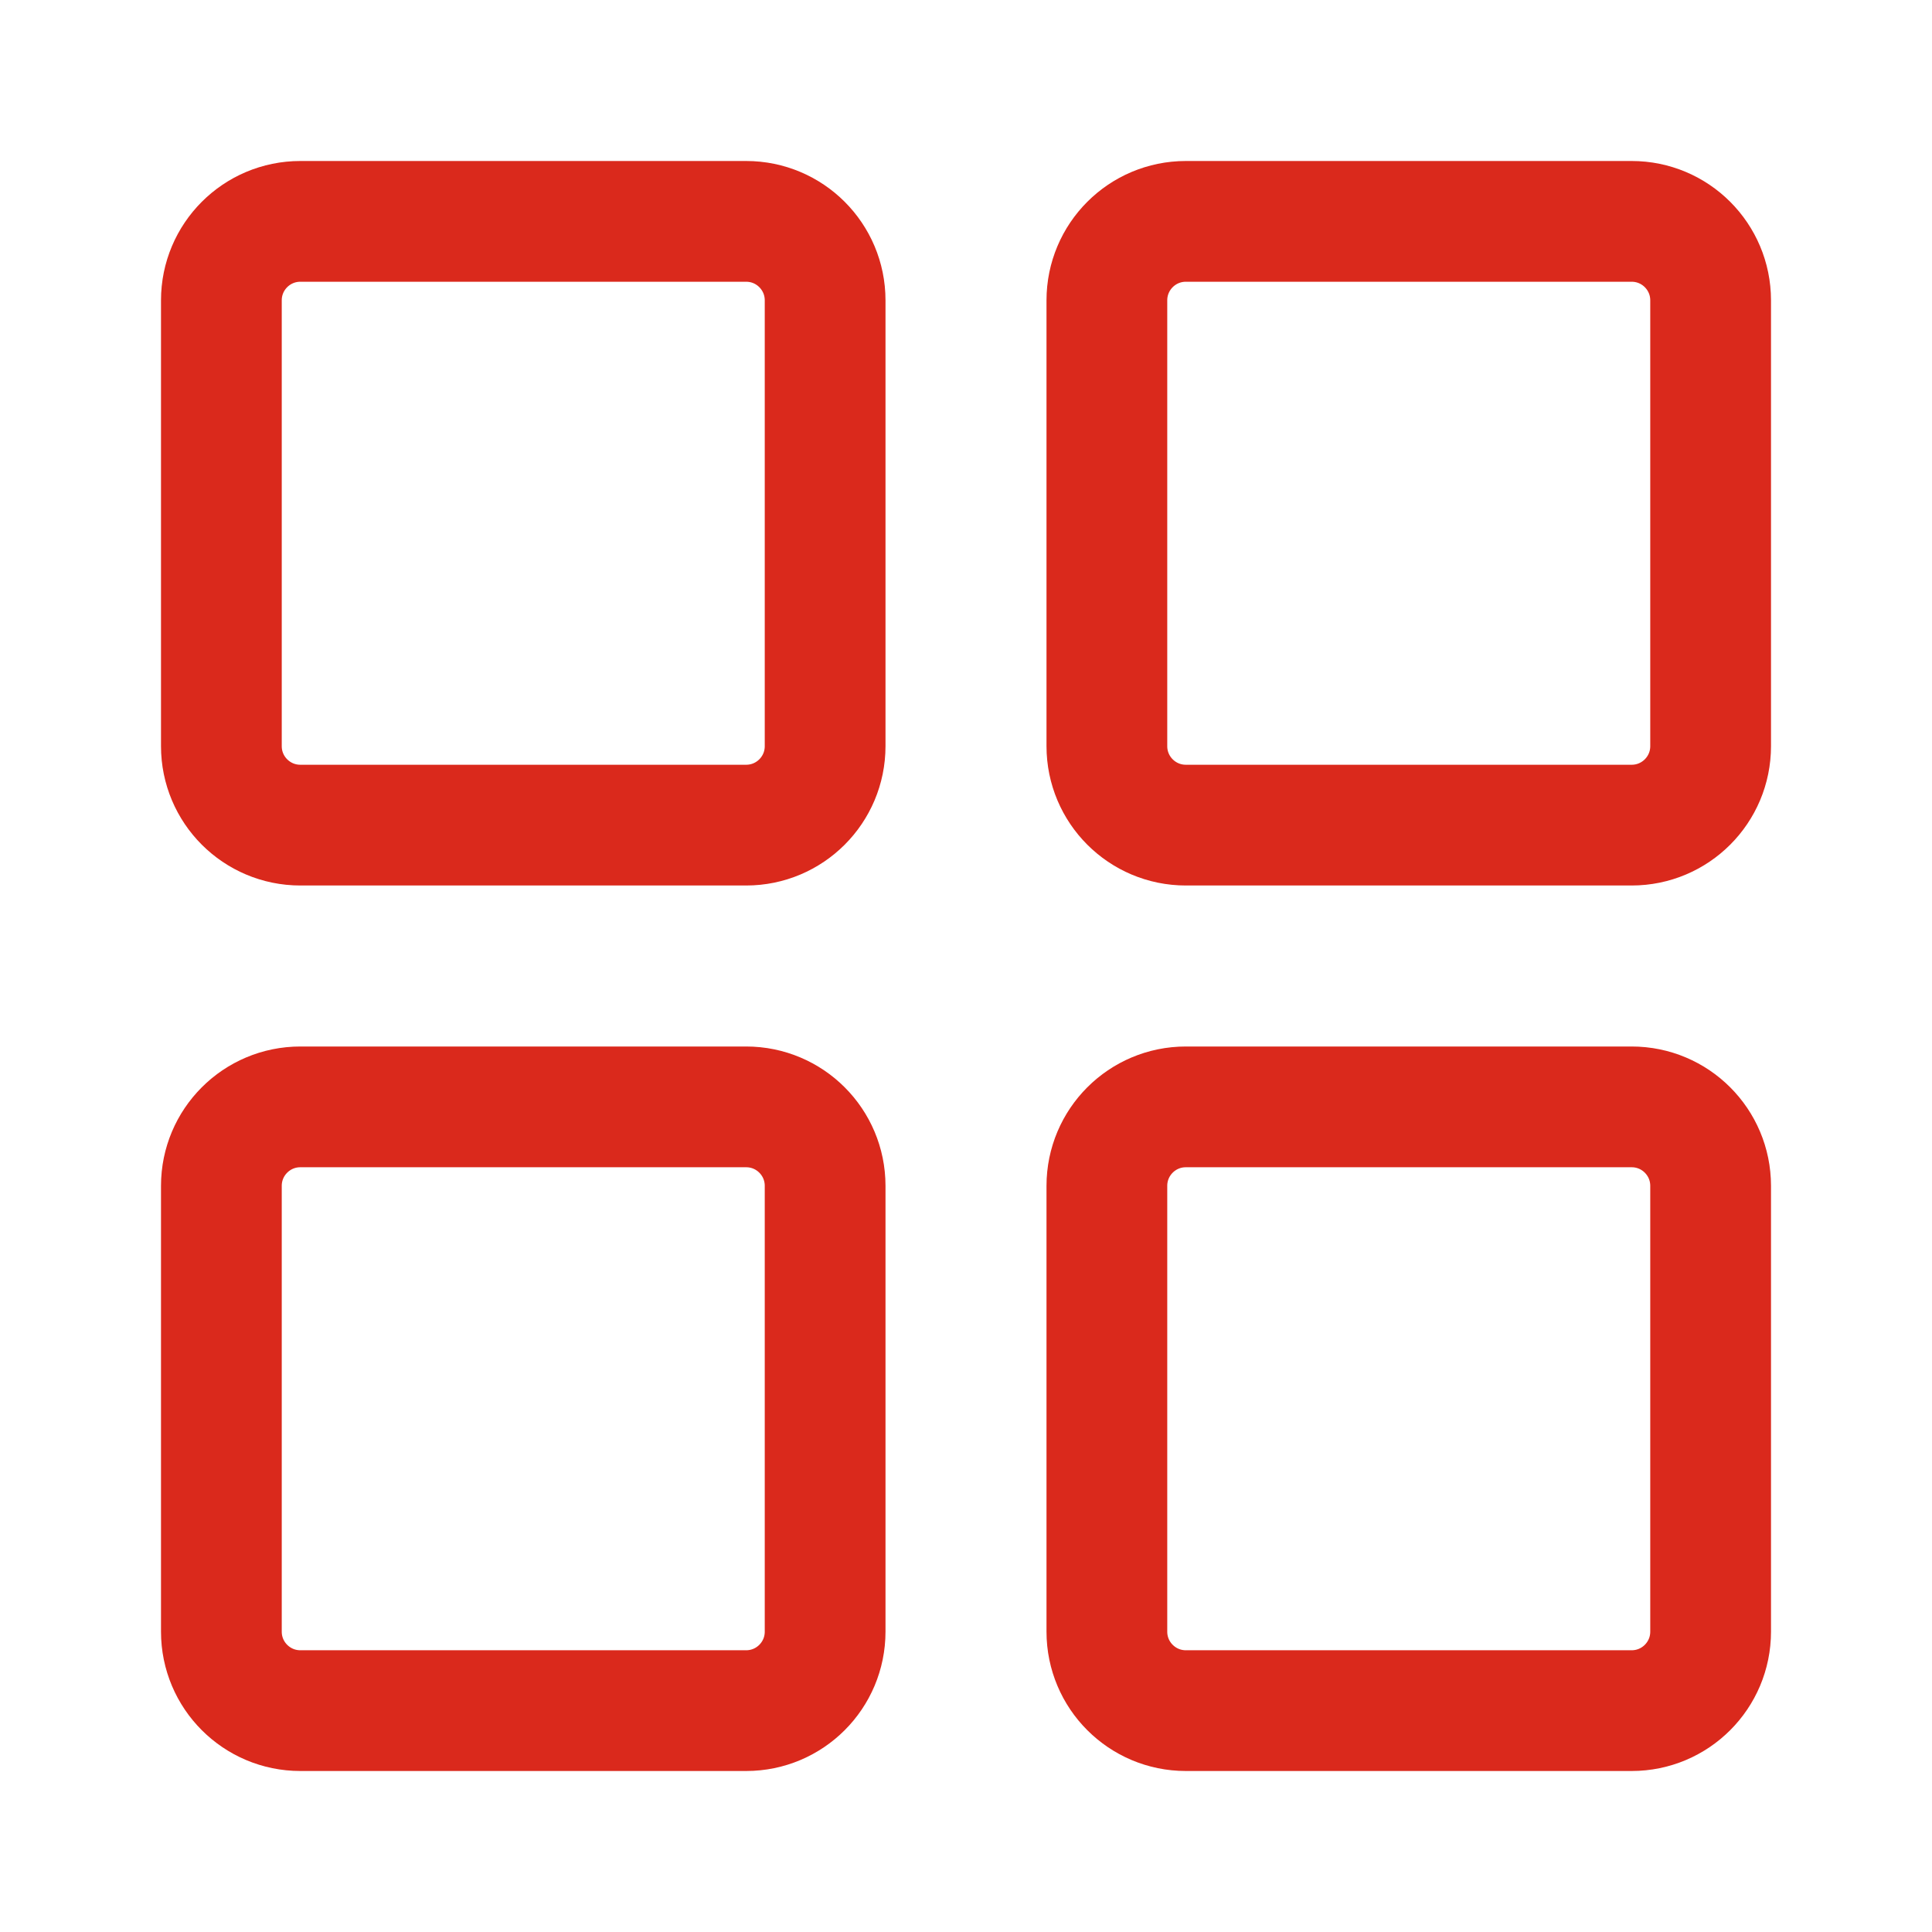 <svg width="24" height="24" viewBox="0 0 24 24" fill="none" xmlns="http://www.w3.org/2000/svg">
<path d="M3.731 2.75H9.269C9.811 2.75 10.25 3.189 10.25 3.731V9.269C10.25 9.811 9.811 10.25 9.269 10.25H3.731C3.189 10.25 2.75 9.811 2.75 9.269V3.731C2.75 3.189 3.189 2.75 3.731 2.75Z" stroke="#DA291C" stroke-width="1.5"/>
<path d="M14.731 2.75H20.269C20.811 2.75 21.25 3.189 21.25 3.731V9.269C21.25 9.811 20.811 10.25 20.269 10.25H14.731C14.189 10.25 13.75 9.811 13.75 9.269V3.731C13.75 3.189 14.189 2.75 14.731 2.75Z" stroke="#DA291C" stroke-width="1.5"/>
<path d="M3.731 13.75H9.269C9.811 13.75 10.25 14.189 10.25 14.731V20.269C10.25 20.811 9.811 21.25 9.269 21.25H3.731C3.189 21.25 2.75 20.811 2.75 20.269V14.731C2.75 14.189 3.189 13.75 3.731 13.75Z" stroke="#DA291C" stroke-width="1.5"/>
<path d="M14.731 13.75H20.269C20.811 13.75 21.25 14.189 21.25 14.731V20.269C21.25 20.811 20.811 21.25 20.269 21.25H14.731C14.189 21.25 13.75 20.811 13.75 20.269V14.731C13.75 14.189 14.189 13.75 14.731 13.75Z" stroke="#DA291C" stroke-width="1.5"/>
</svg>
